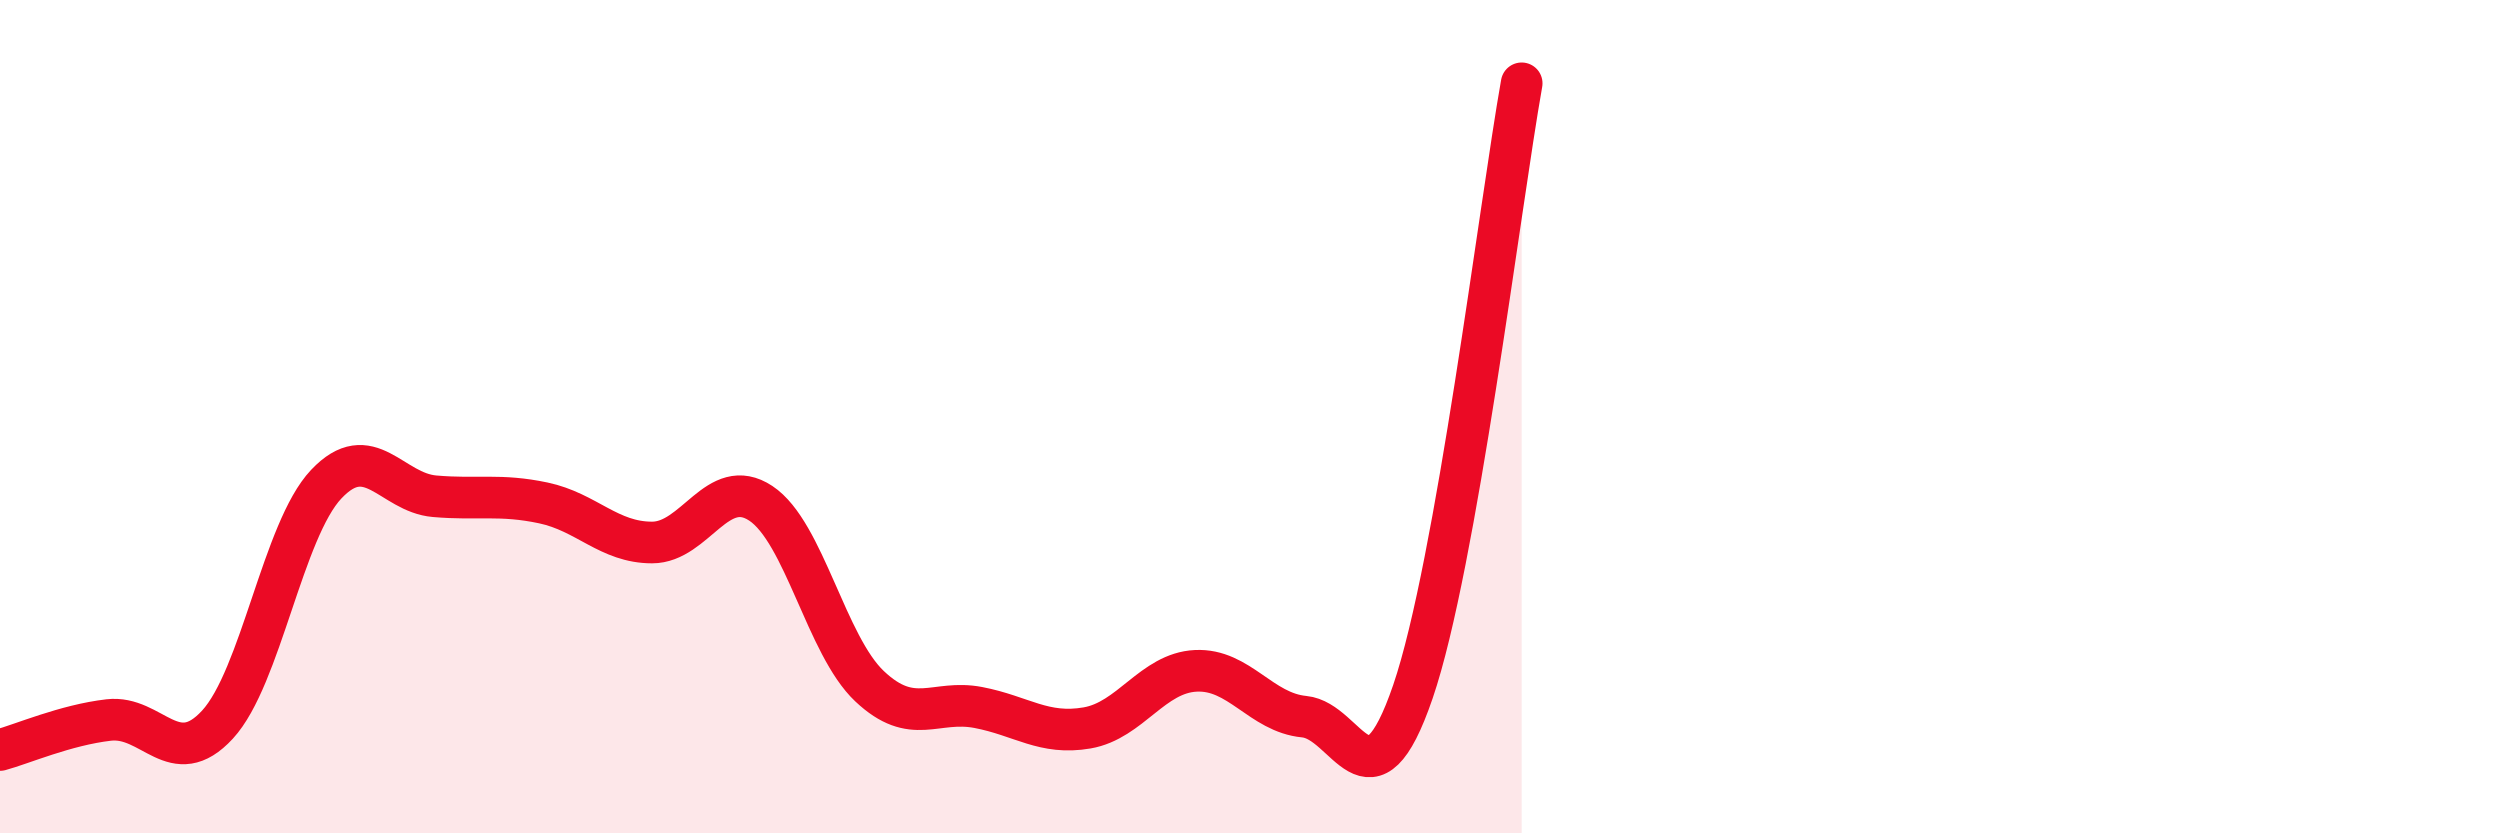 
    <svg width="60" height="20" viewBox="0 0 60 20" xmlns="http://www.w3.org/2000/svg">
      <path
        d="M 0,18 C 0.52,17.86 1.57,17.4 2.61,17.28 C 3.65,17.16 4.18,18.52 5.22,17.39 C 6.26,16.26 6.79,12.72 7.83,11.62 C 8.87,10.52 9.39,11.82 10.43,11.91 C 11.47,12 12,11.85 13.04,12.07 C 14.08,12.29 14.61,13.02 15.65,13.02 C 16.69,13.02 17.22,11.39 18.26,12.08 C 19.3,12.77 19.83,15.49 20.87,16.47 C 21.91,17.45 22.44,16.78 23.48,16.98 C 24.52,17.18 25.05,17.65 26.09,17.47 C 27.13,17.29 27.66,16.15 28.7,16.1 C 29.74,16.05 30.26,17.1 31.3,17.2 C 32.34,17.3 32.87,19.64 33.91,16.6 C 34.95,13.56 36,4.92 36.52,2L36.52 20L0 20Z"
        fill="#EB0A25"
        opacity="0.1"
        stroke-linecap="round"
        stroke-linejoin="round"
      />
      <path
        d="M 0,18 C 0.52,17.86 1.57,17.4 2.61,17.28 C 3.65,17.16 4.18,18.52 5.22,17.39 C 6.26,16.26 6.79,12.72 7.83,11.62 C 8.87,10.52 9.39,11.82 10.43,11.91 C 11.47,12 12,11.85 13.04,12.07 C 14.08,12.29 14.61,13.02 15.65,13.02 C 16.69,13.02 17.22,11.39 18.26,12.08 C 19.3,12.77 19.83,15.49 20.87,16.47 C 21.91,17.45 22.44,16.78 23.48,16.98 C 24.52,17.18 25.05,17.65 26.09,17.47 C 27.13,17.29 27.66,16.15 28.7,16.1 C 29.74,16.05 30.26,17.1 31.3,17.2 C 32.34,17.3 32.87,19.64 33.91,16.6 C 34.95,13.56 36,4.92 36.52,2"
        stroke="#EB0A25"
        stroke-width="1"
        fill="none"
        stroke-linecap="round"
        stroke-linejoin="round"
      />
    </svg>
  